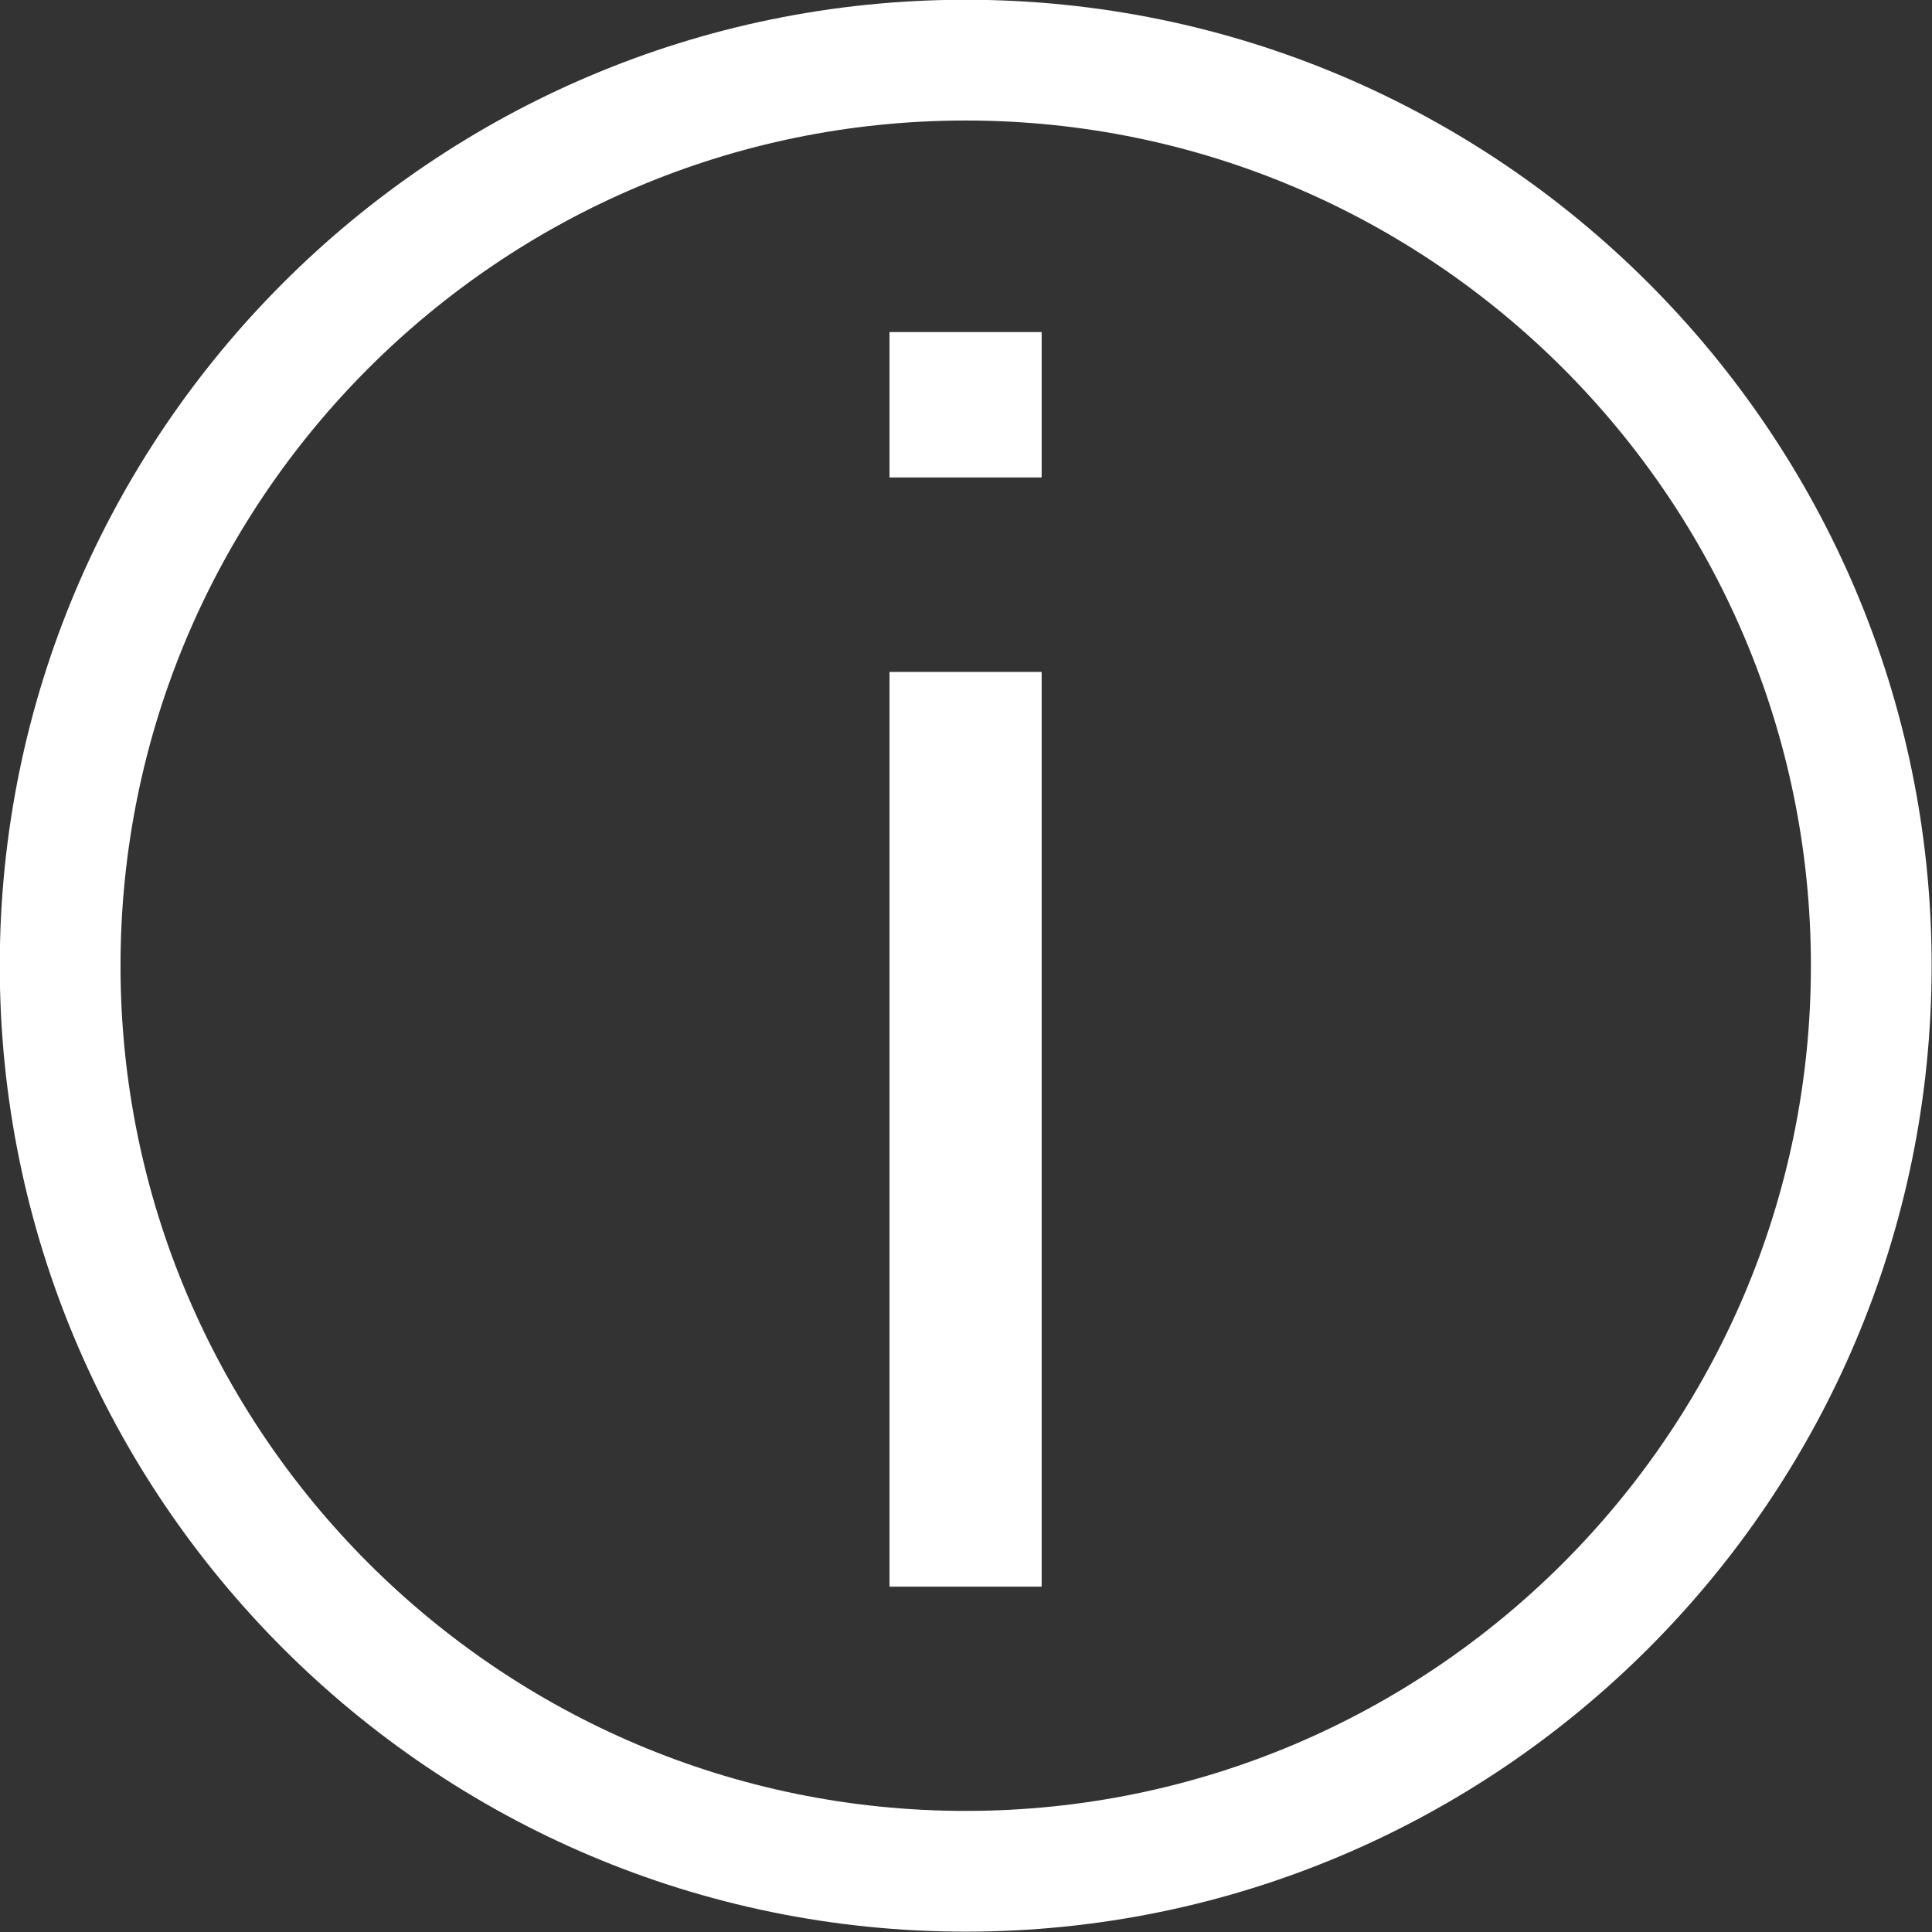 <svg xmlns="http://www.w3.org/2000/svg" xmlns:xlink="http://www.w3.org/1999/xlink" width="500" viewBox="0 0 375 375" height="500" preserveAspectRatio="xMidYMid meet"><rect x="0" y="0" width="375" height="375" fill="#333333" stroke="none"/><defs><g></g></defs><path fill="#ffffff" d="M 187.441 -0.047 C 84.066 -0.047 -0.047 84.066 -0.047 187.441 C -0.047 290.82 84.066 374.93 187.441 374.93 C 290.82 374.93 374.93 290.82 374.93 187.441 C 374.93 84.066 290.82 -0.047 187.441 -0.047 Z M 187.441 351.496 C 96.98 351.496 23.391 277.883 23.391 187.441 C 23.391 97.004 96.98 23.391 187.441 23.391 C 277.906 23.391 351.496 97.004 351.496 187.441 C 351.496 277.883 277.906 351.496 187.441 351.496 Z M 187.441 351.496 " fill-opacity="1" fill-rule="nonzero"></path><g fill="#ffffff" fill-opacity="1"><g transform="translate(150.166, 307.969)"><g><path d="M 22.484 -215.297 L 22.484 -243.516 L 52.016 -243.516 L 52.016 -215.297 Z M 22.484 0 L 22.484 -177.547 L 52.016 -177.547 L 52.016 0 Z M 22.484 0 "></path></g></g></g></svg>